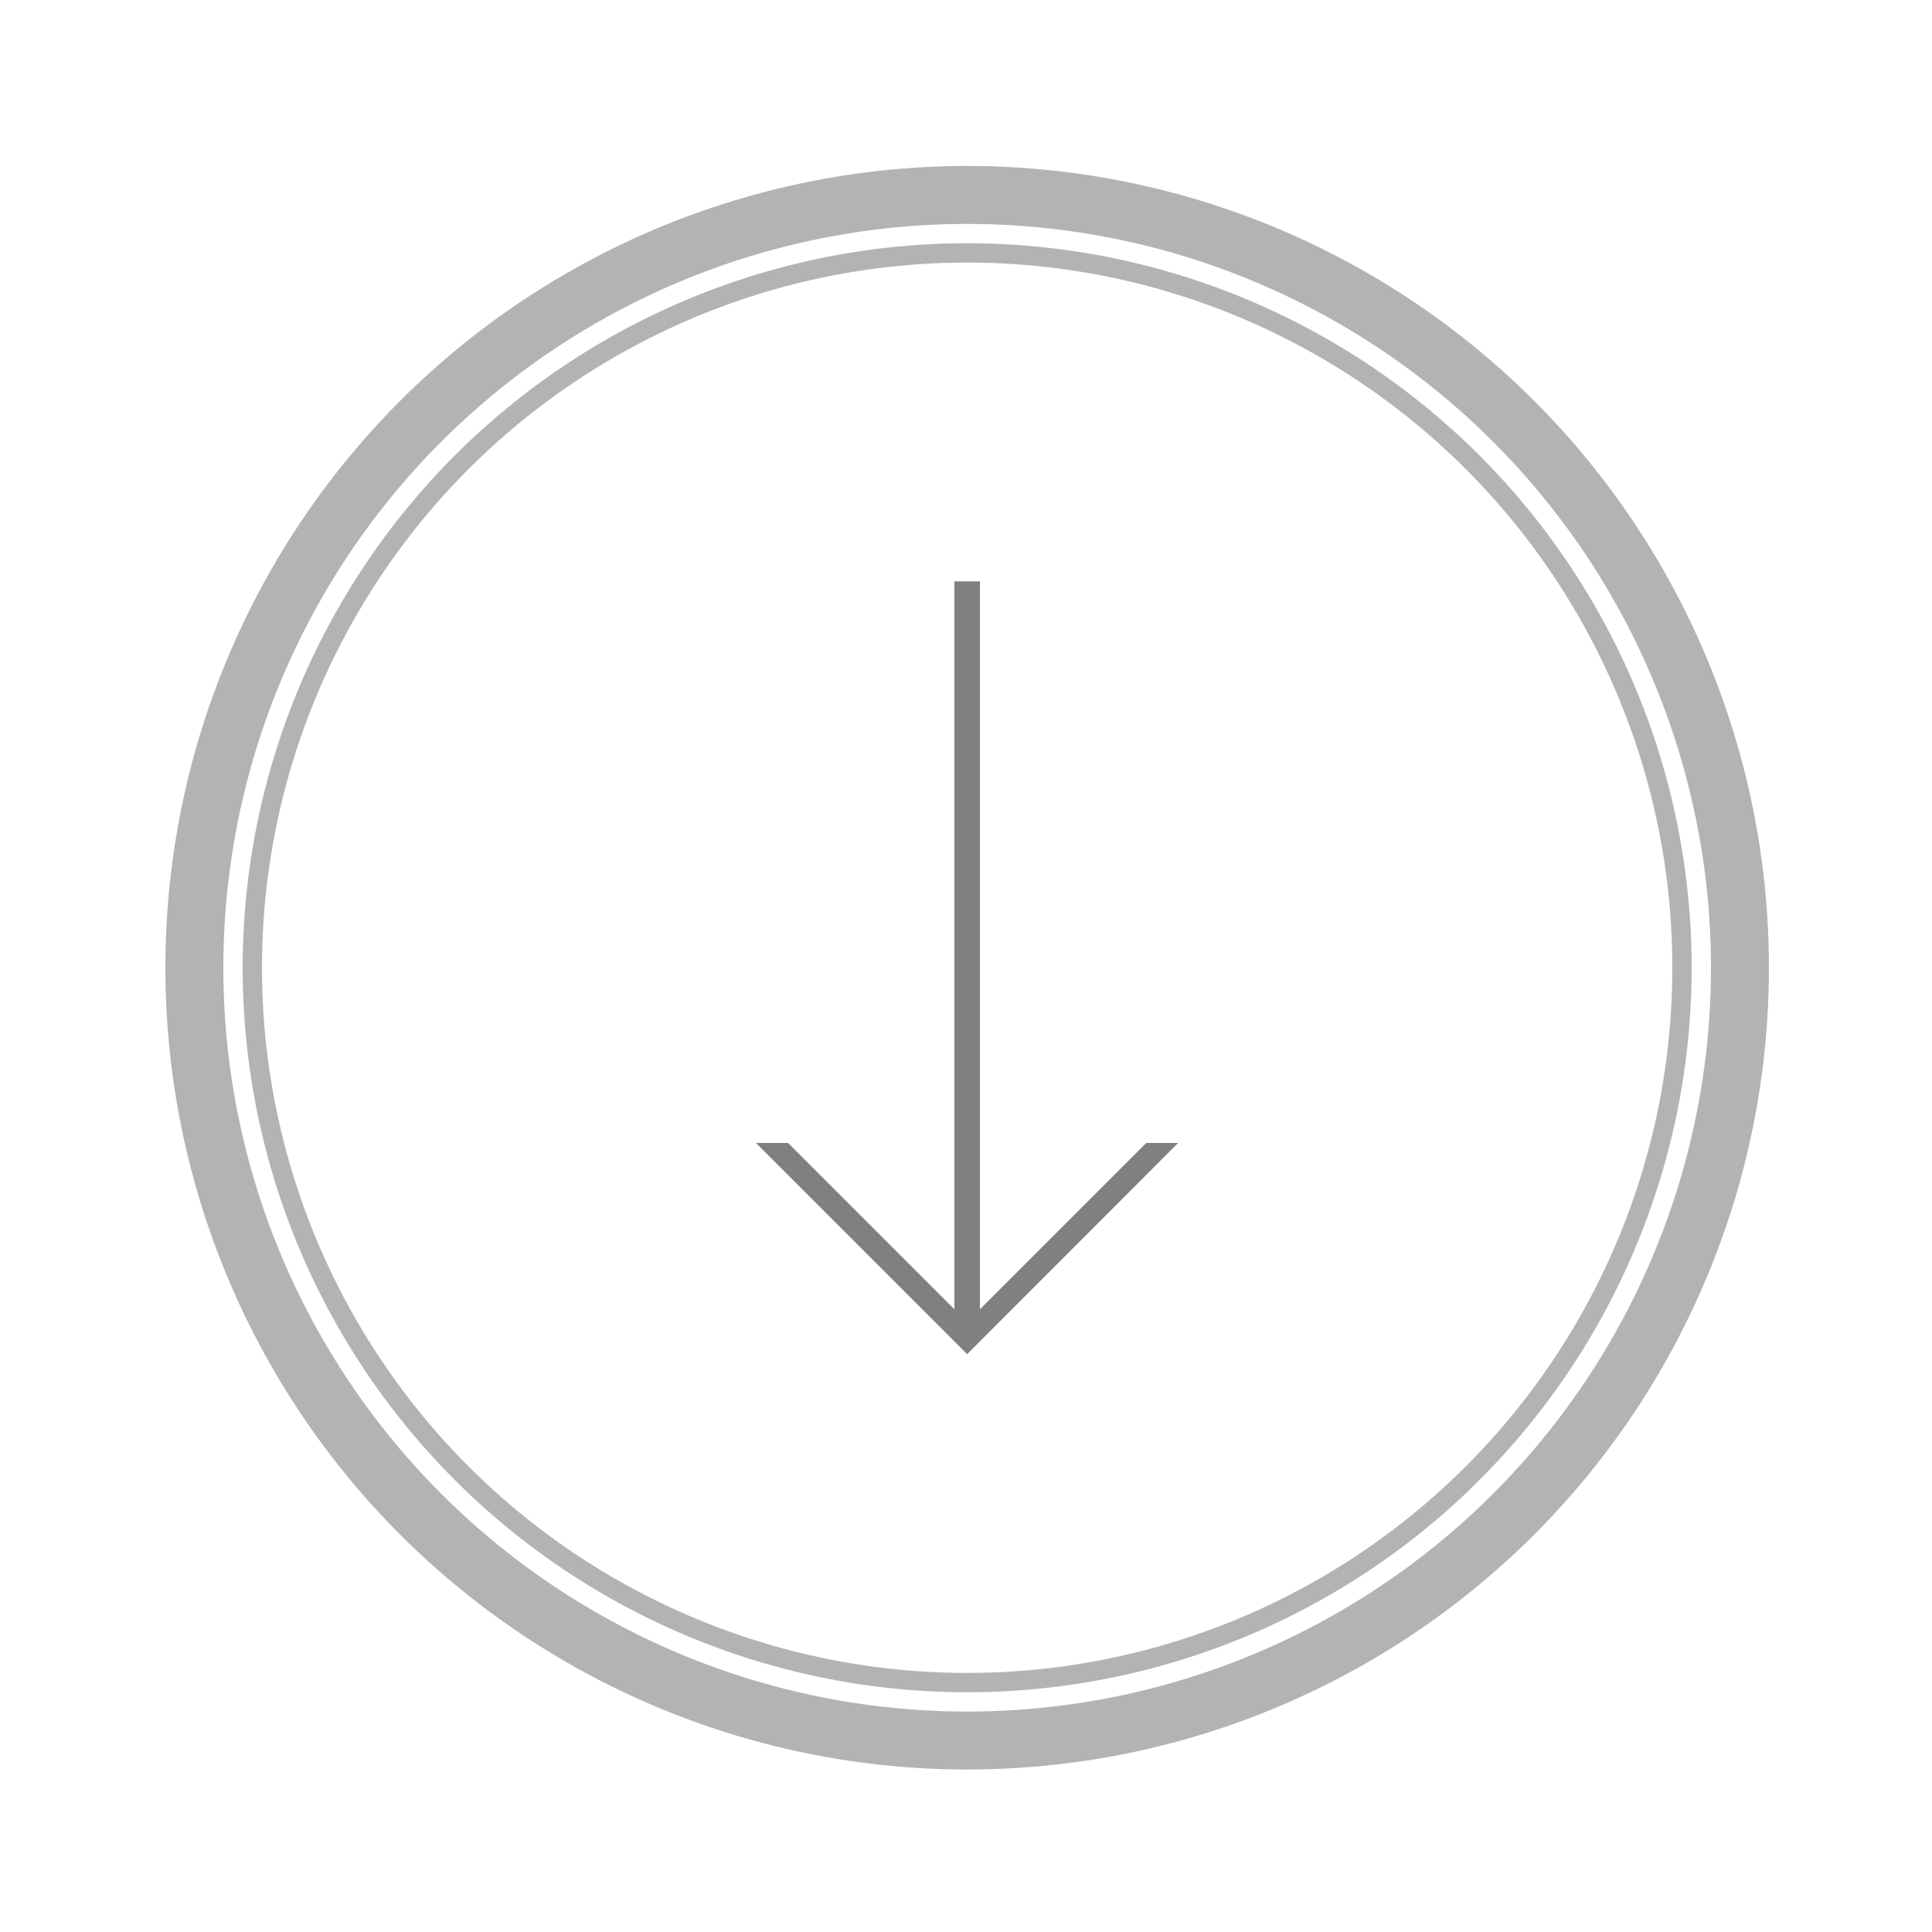 <?xml version="1.0" encoding="utf-8"?>
<!-- Generator: Adobe Illustrator 26.0.1, SVG Export Plug-In . SVG Version: 6.00 Build 0)  -->
<svg version="1.1" id="Layer_1" xmlns="http://www.w3.org/2000/svg" xmlns:xlink="http://www.w3.org/1999/xlink" x="0px" y="0px"
	 viewBox="0 0 100 100" style="enable-background:new 0 0 100 100;" xml:space="preserve">
<style type="text/css">
	.st0{fill:none;stroke:#B3B3B3;stroke-width:3;stroke-miterlimit:10;}
	.st1{fill:#808080;}
	.st2{fill:none;stroke:#B3B3B3;stroke-miterlimit:10;}
</style>
<circle class="st0" cx="50.06" cy="50.09" r="40"/>
<polygon class="st1" points="59.33,59.16 50.72,67.77 50.72,30.09 49.4,30.09 49.4,67.77 40.79,59.16 39.13,59.16 50.06,70.09 
	60.98,59.16 "/>
<circle class="st2" cx="50.06" cy="50.09" r="37"/>
</svg>
